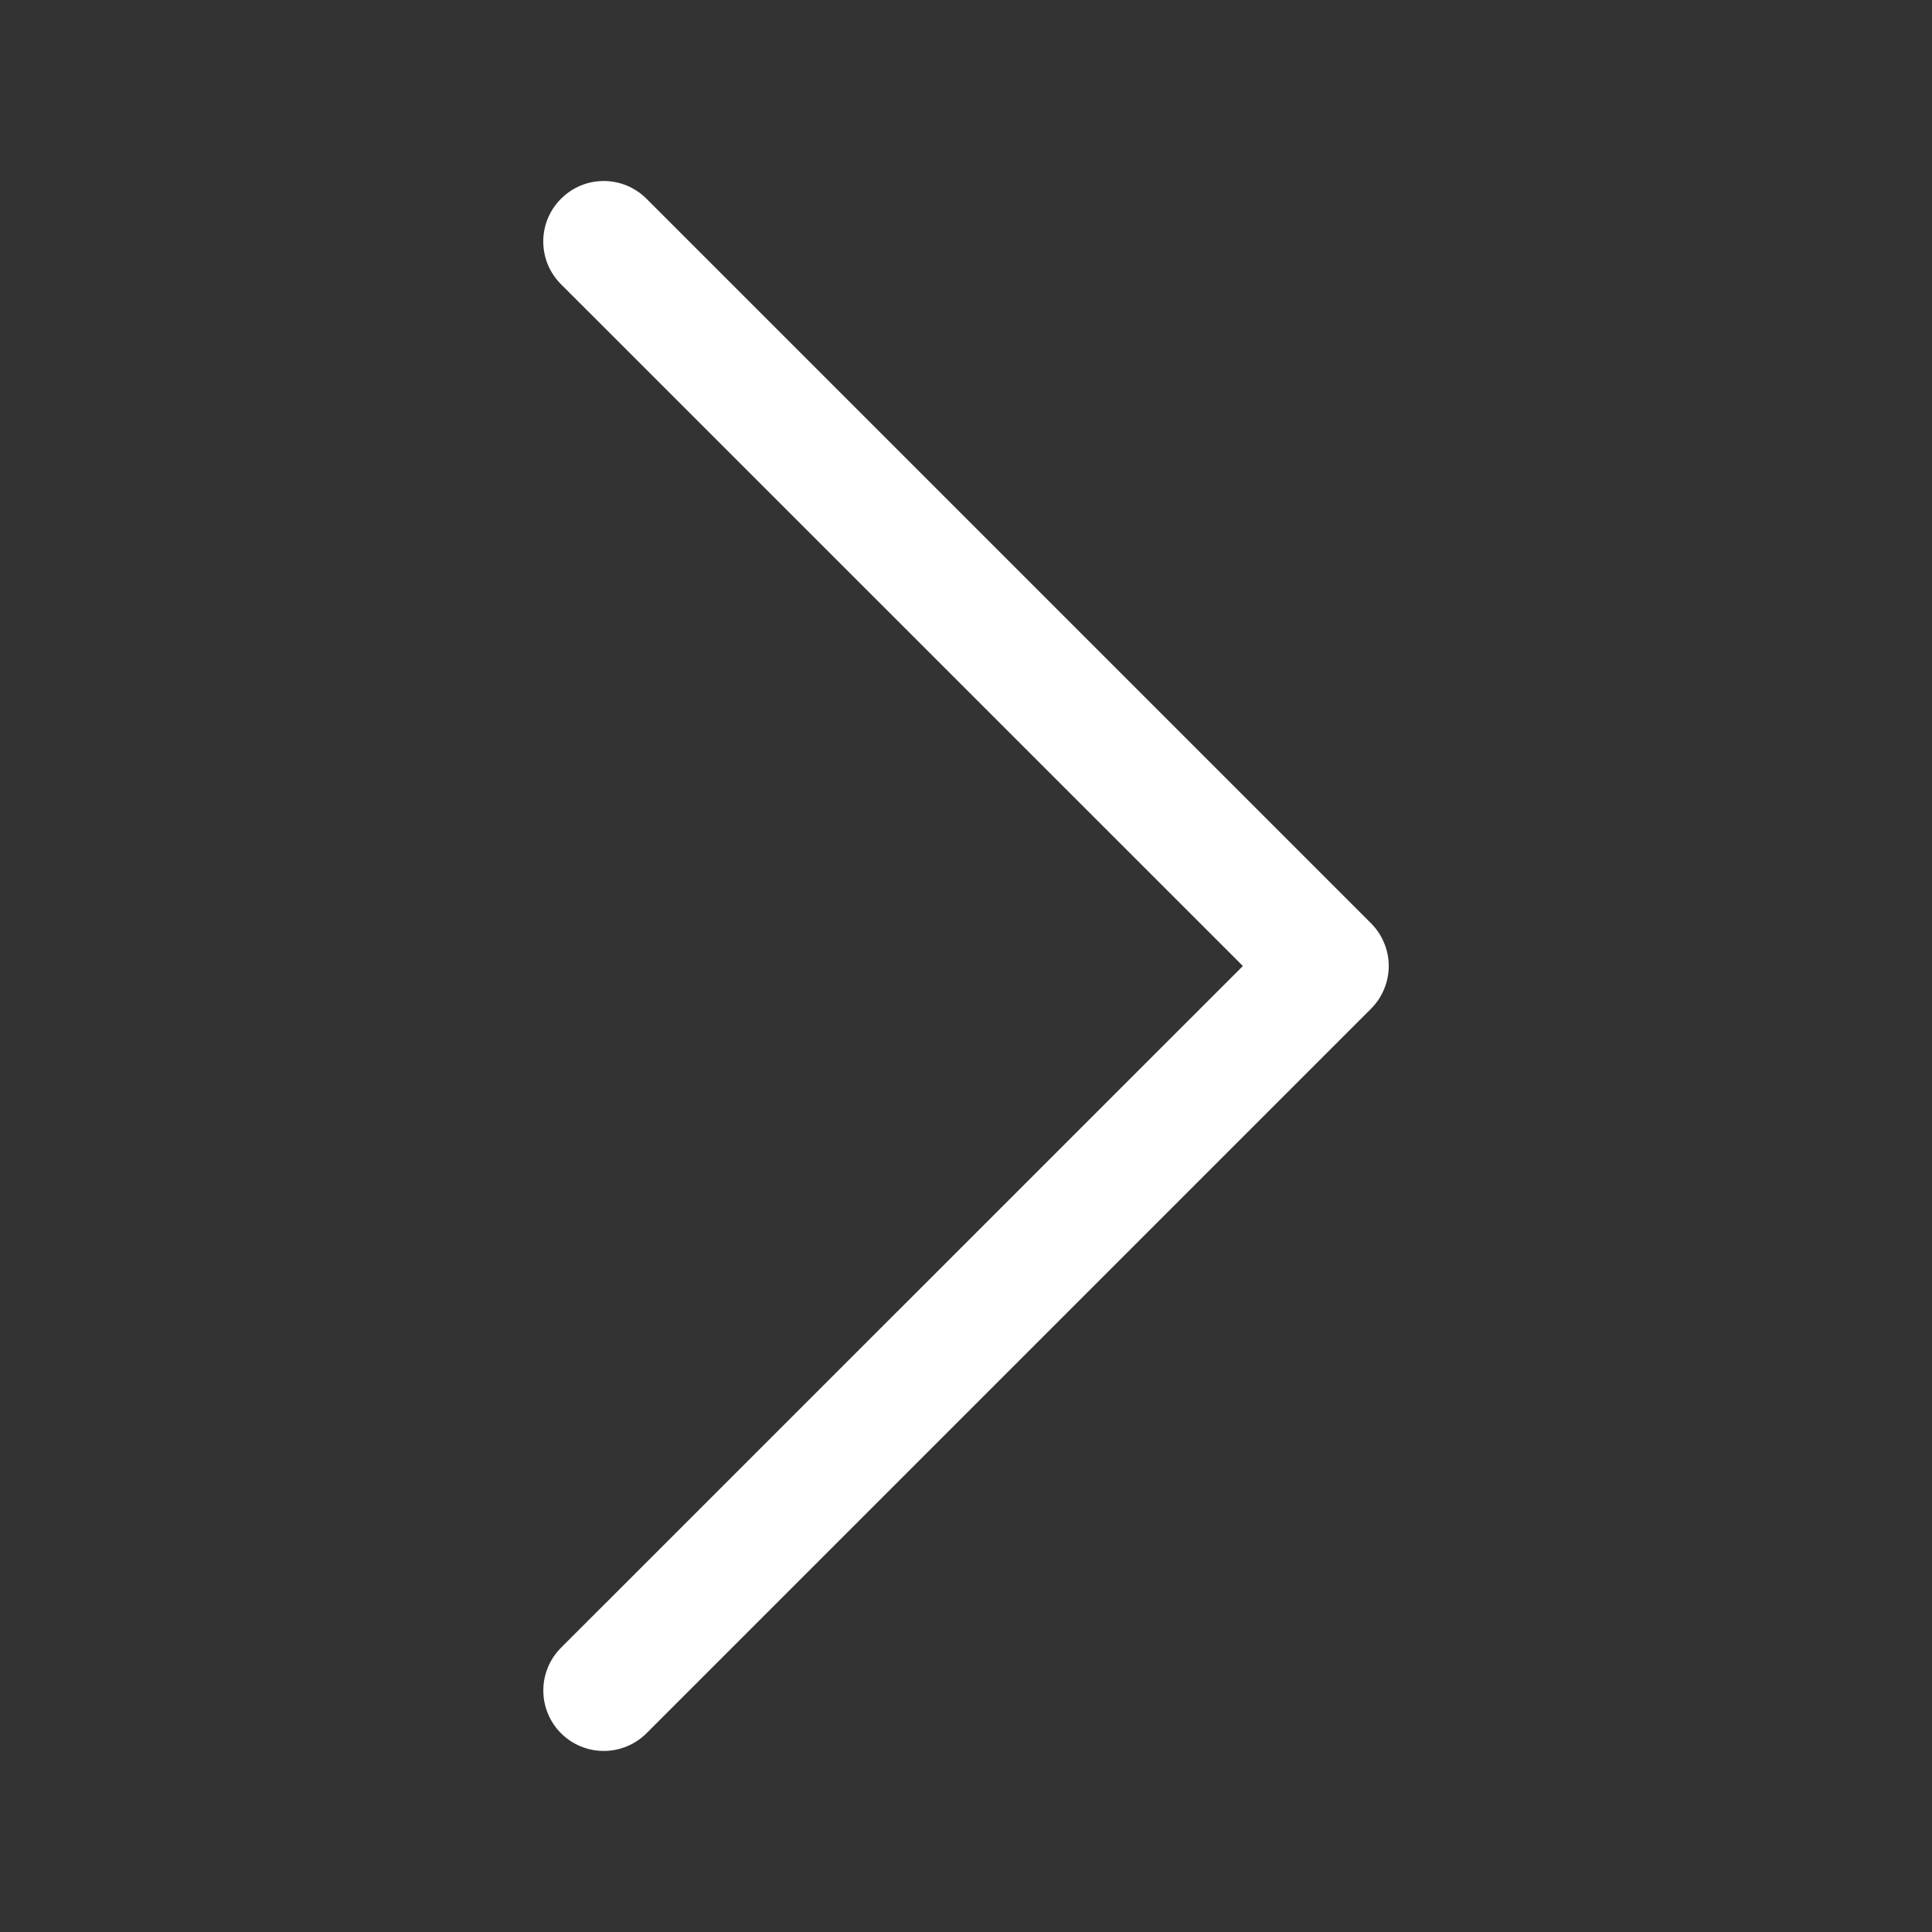 <?xml version="1.0" encoding="UTF-8"?> <svg xmlns="http://www.w3.org/2000/svg" width="32" height="32" viewBox="0 0 32 32" fill="none"><rect x="0" y="0" width="32" height="32" fill="#333333" stroke="none"/><path fill-rule="evenodd" clip-rule="evenodd" d="M9.292 3.292C9.385 3.199 9.495 3.125 9.617 3.074C9.738 3.024 9.868 2.998 10 2.998C10.131 2.998 10.262 3.024 10.383 3.074C10.505 3.125 10.615 3.199 10.708 3.292L22.708 15.292C22.801 15.385 22.875 15.495 22.925 15.617C22.976 15.738 23.002 15.868 23.002 16C23.002 16.131 22.976 16.262 22.925 16.383C22.875 16.505 22.801 16.615 22.708 16.708L10.708 28.708C10.52 28.896 10.265 29.001 10 29.001C9.734 29.001 9.48 28.896 9.292 28.708C9.104 28.52 8.999 28.265 8.999 28C8.999 27.734 9.104 27.48 9.292 27.292L20.586 16L9.292 4.708C9.199 4.615 9.125 4.505 9.074 4.383C9.024 4.262 8.998 4.131 8.998 4C8.998 3.868 9.024 3.738 9.074 3.617C9.125 3.495 9.199 3.385 9.292 3.292V3.292Z" fill="white"></path></svg> 